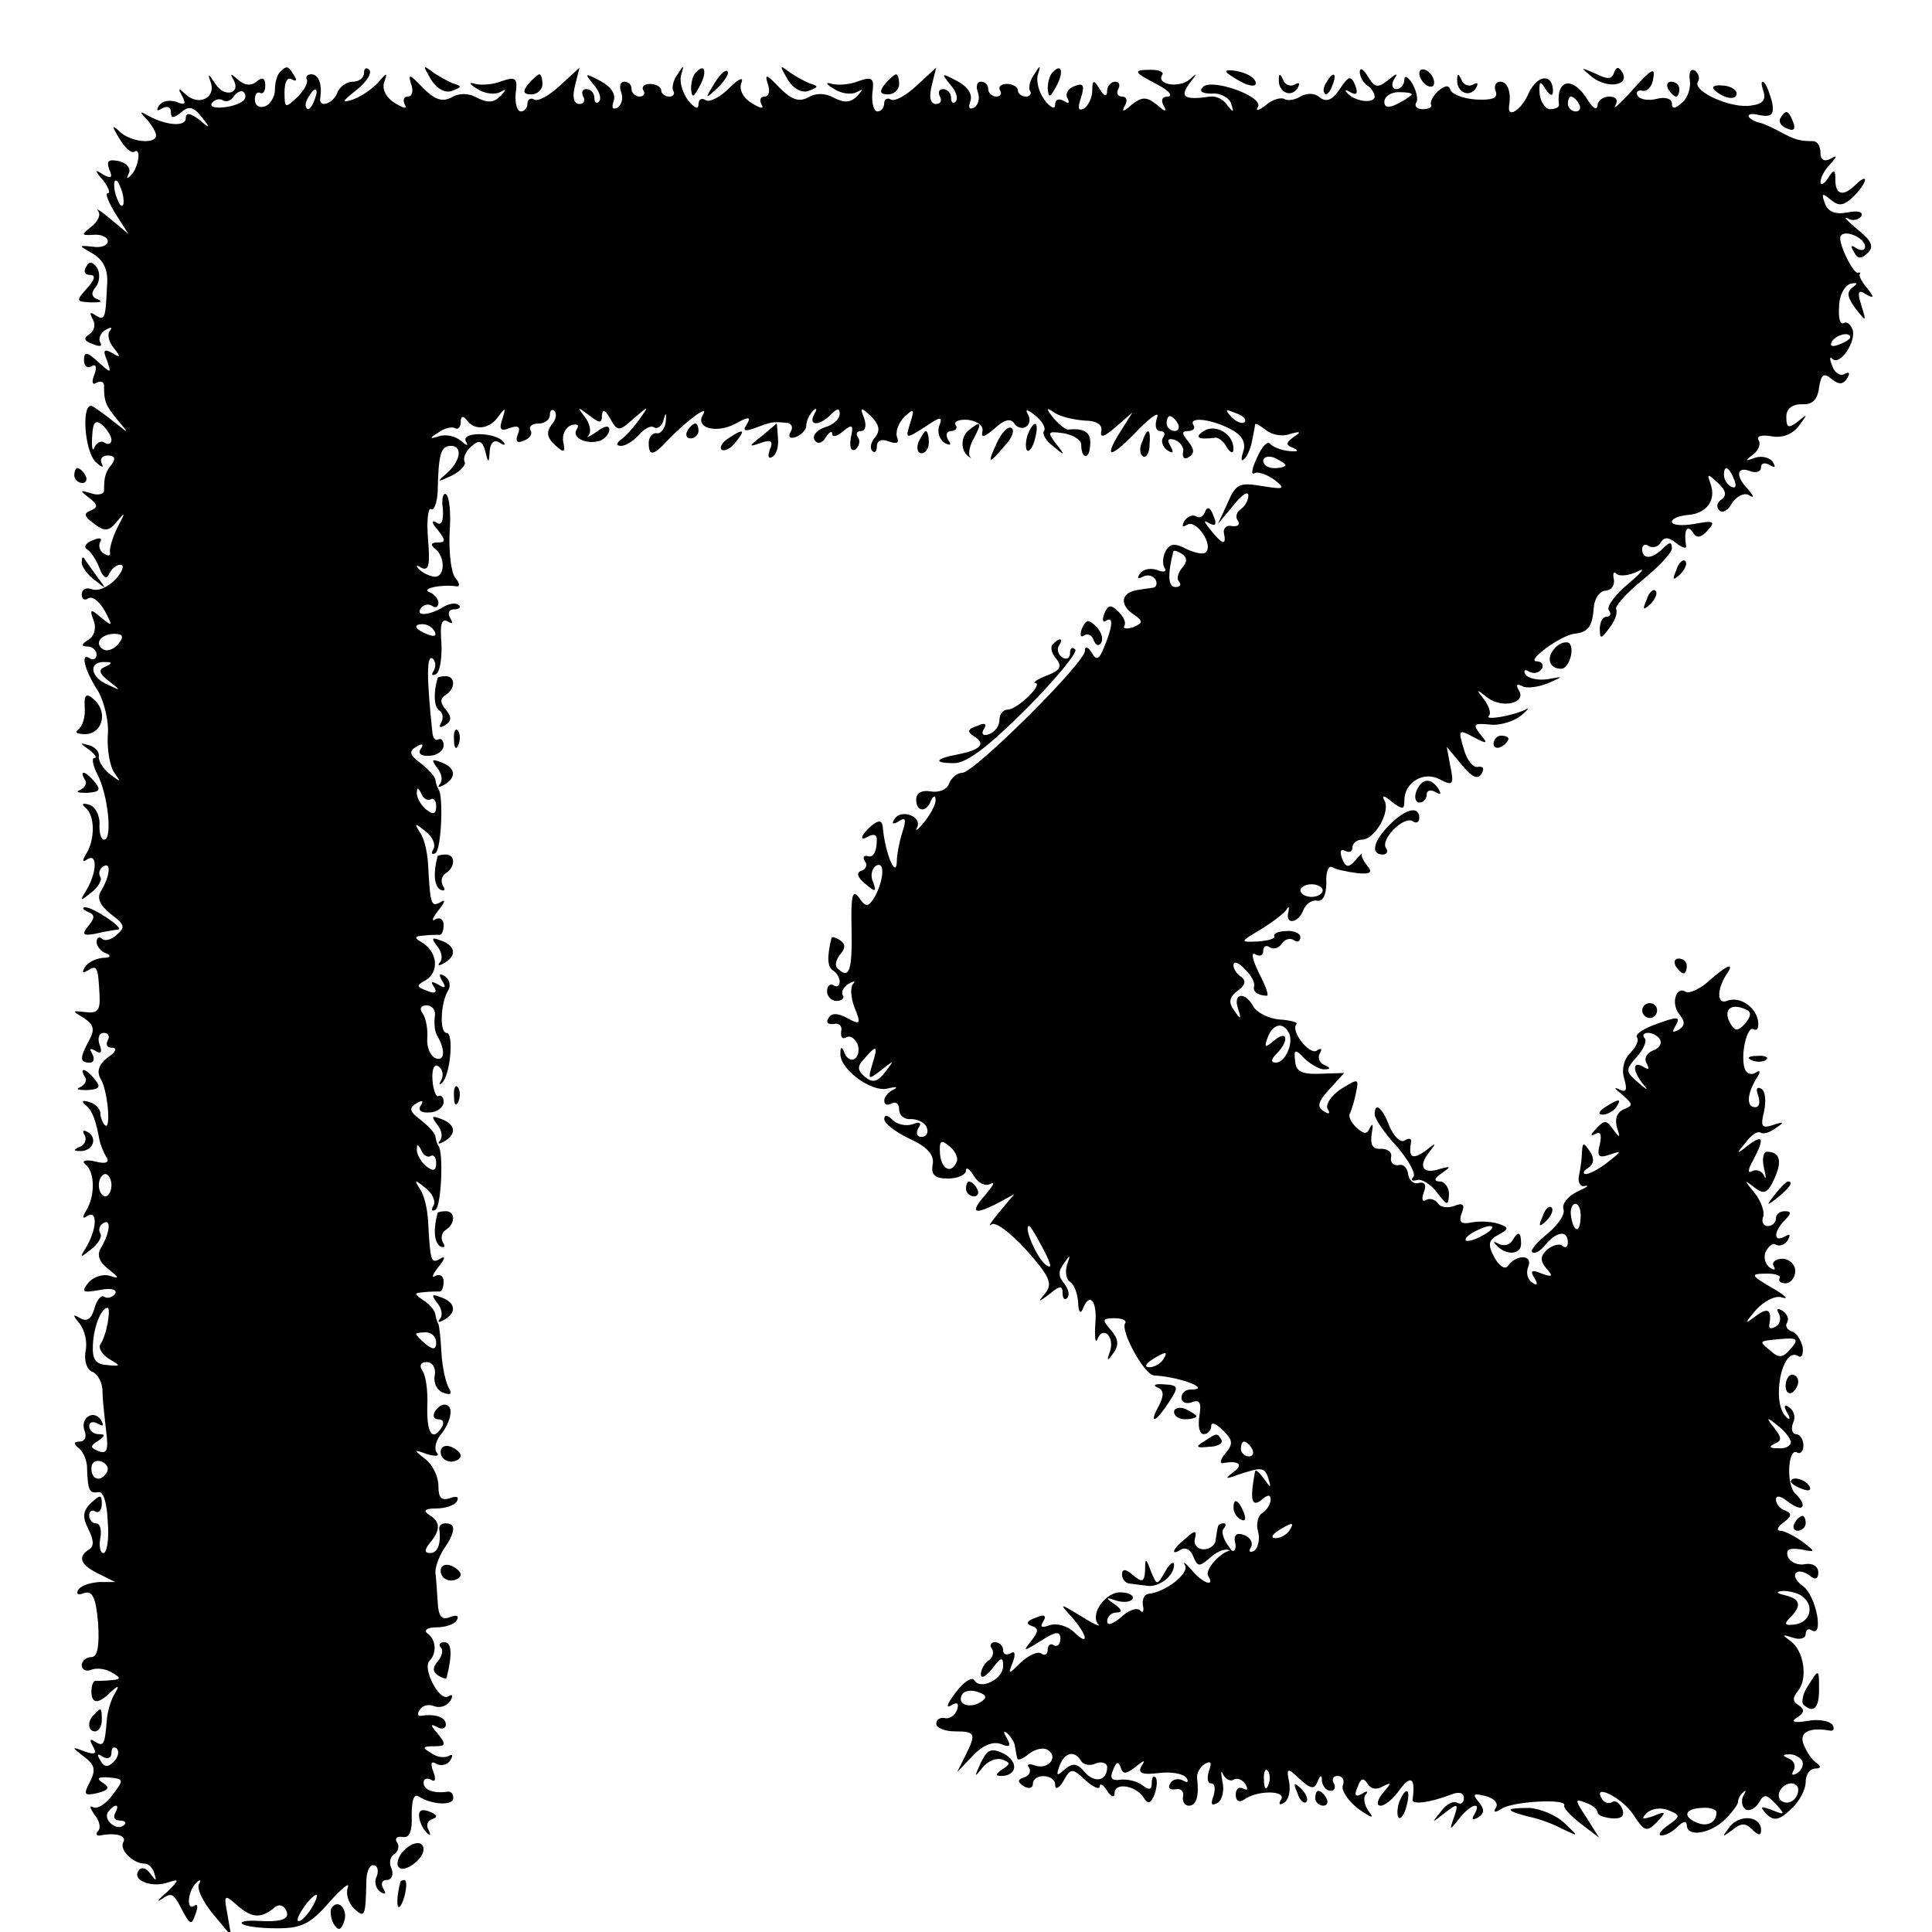 <svg version="1" xmlns="http://www.w3.org/2000/svg" width="346.667" height="346.667" viewBox="0 0 260 260"><path d="M37.7 9.7c-.4.3-.7 1.4-.7 2.4 0 .9-.6 1.9-1.3 2.2-.8.3-1.4-.1-1.4-.9 0-.7.3-1.1.7-.9.4.2.7-.2.7-1 0-1-.4-1.2-1.2-.5-.7.6-1.6.5-2.5-.3-.9-.8-1.1-.9-.6 0 1.1 1.9-1.2 2.5-2.4.6-1-1.5-1.1-1.5-.6-.1.6 2-1.7 3.1-3.4 1.5-1-.9-1.1-.9-.5.2.6 1.1.4 1.3-.8.8-.9-.3-1.9-.1-2.3.5-.4.7-.3.8.4.4s1.2-.2 1.2.5c0 .8.3.9 1.4 0 1-.9 1.7-.7 2.7.6 1.3 1.6 1.2 1.7-.3.4-1.2-.9-1.8-1-1.8-.2 0 1.2-2.6 1-5-.3-1.2-.7-1.3-.6-.2.5.6.7 1.2 1.7 1.2 2.1 0 1.3-3.5.9-4.9-.5-1.1-1-1.1-.8 0 1 .7 1.2 1.6 2 2 1.7 1-.6.5 2.4-.6 3.3-.4.4-.5.3-.2-.3.4-.7-.2-1.4-1.2-1.7-1.5-.3-1.8-.1-1.4 1.1.5 1.1.3 1.3-.8.7-1.2-.8-1.2-.6 0 .8.7.9 1 1.7.6 1.7s.1 1.2 1 2.7l1.8 2.8-2.4-2c-1.3-1.1-2.1-1.6-1.7-1.1.4.5 0 1.4-.9 2.1-1.4 1.1-1.4 1.2.3 1.1 1-.1 1.9.3 1.9.9 0 .5-.9.9-2 .7-2-.2-2-.2.1 1 1.4.9 2 2.2 1.8 4.3-.2 4.5-.3 4.7-1.6 3.9-.7-.5-.8-.3-.3.6.4.7.2 1.5-.5 2-.8.5-.7.9.5 1.3.9.4 1.3.3 1-.2-.3-.5 0-1.3.7-1.7.7-.4 1-.4.6.1-.4.4-.2 1.5.5 2.3 1 1.3.9 1.4-.2.7-1.1-.6-1.3-.4-.7 1 .6 1.8.6 1.8-1.2.2-1.5-1.4-1.9-1.4-1.9-.2 0 .8.5 1.1 1 .8.6-.4.8.1.4 1.1s-.3 1.5.3 1.1c.6-.3 1-.1 1 .4 0 2.2.2 2.6 1.8 4.6 1.6 1.9 1.6 1.9-.3.4-1.1-.9-2.5-1.9-3-2.2-1.6-.9-1.2 6 .4 7.5.8.7 1.1.8.8.2-.3-.6 0-1.1.8-1.1.9 0 1.1.4.6 1.1-.9 1.1-1.1 1.7-1.1 3.6 0 .5-.8.7-1.7.4-1.6-.5-1.6-.4-.3.6 1.2.9 1.2 1.3.2 1.7-1 .4-.9.8.5 1.8 1.4 1.1 2 1 3.1-.4 1.1-1.3 1.1-1.2 0 .9-.7 1.4-1.1 2.9-1 3.3.1.5-.2.6-.8.2-.6-.3-.8-1.1-.5-1.6.3-.5-.1-.6-1-.2-.9.3-1.3.9-.8 1.2.5.3 1.3 1.5 1.7 2.6.5 1.3 1 1.5 1.3.7.3-.6.9-1.2 1.5-1.2s.3.9-.6 1.9c-1 1.1-2.4 1.7-3.2 1.4-.8-.3-1.4 0-1.4.7 0 .6.4.9.9.5.6-.3 1.5.5 2.2 1.7 1.1 2.1 1.1 2.2-.5.9-1.4-1.2-1.6-1.2-1 .4.4 1 .1 2.1-.7 2.6-1 .6-1 .9-.1.9.6 0 1.2.5 1.2 1.1 0 .5-.4.8-.9.5-1.3-.9-.8 1.5 1.1 4.4.8 1.4 1.5 4.1 1.3 6-.1 1.9.3 4.2.9 5 .9 1.3.9 1.3-.6.2-1-.8-1.6-1.9-1.5-2.4.1-.6-.5-1.3-1.3-1.5-1.3-.4-1.3-.3 0 .6.8.6 1.1 1.1.7 1.1-.4 0-.2 1 .4 2.2 1.4 2.6 2.1 8.8.9 8.8-.4 0-.7-1-.6-2.2 0-1.1-.6-2.3-1.4-2.5-.9-.3-1.1-.1-.5.4 1.3 1 1.3 4.3.1 6.2-.6 1-.5 1.2.2.7 1.4-.8 1.2 2-.3 4.4-.8 1.3-.7 1.3.8.1.9-.7 1.5-1.7 1.2-2.1-.3-.5-.1-1.1.4-1.4 1.1-.7.9 1.3-.3 3.3-.6.9-.2 1.9 1.3 3.1 1.9 1.4 2 1.8.8 2.8-.7.7-1.7.9-2 .5-.4-.3-.7-.1-.7.5 0 .5.6 1.3 1.3 1.5.7.3.6.6-.5.6-.9.1-2 .6-2.4 1.3-.4.7-.3.8.4.4 1.3-.8 1.4-.5 1.6 3.4.1 2-.3 2.4-1.9 2.2-1.8-.2-1.9-.2-.2.8 1.3.9 1.5 1.5.7 3-1.3 2.4-1.3 3 .1 3 .5 0 .7-.5.3-1.2-.4-.7-.3-.8.4-.4.8.5 1 .2.6-.8-.3-.9-.1-1.6.6-1.6.6 0 .8.5.5 1-.3.6-.1 1 .6 1s.5.6-.6 1.3c-1.2.9-1.5 1.9-1 2.8 1 1.5 1.5 7.2.6 6.3-.3-.3-.6-1.1-.6-1.6 0-.6-.7-1.3-1.5-1.5-.9-.3-1.1-.1-.5.4.9.7 1.4 2 1.9 4.8.1.5.5 1.5.9 2.2.5.7 0 1-1.5.6-1.3-.3-1.9-.1-1.3.4 1.3 1 1.3 4.3.1 6.2-.6 1-.5 1.2.2.7 1.4-.8 1.2 2-.3 4.4-.8 1.3-.7 1.3.8.1.9-.7 1.5-1.7 1.2-2.1-.3-.5-.1-1.1.4-1.4 1.1-.7.9 1.3-.3 3.3-.6.9-.3 1.9 1 2.9 1.5 1.2 1.5 1.3.2.9-.9-.3-2.2.1-2.9.9-1 1.3-.8 1.4 1.5 1 1.5-.3 2.4-.1 2.1.5-.4.5-1 .7-1.5.4-.4-.3-1 .5-1.3 1.6-.4 1.4-1 1.8-1.9 1.3-1-.6-1.1-.5-.1.7.7.9 1.1 2.5.8 3.8-.2 1.3.2 2.4.9 2.7.8.3 1.4 1.5 1.4 2.7 0 1.2.3 3.6.5 5.4.3 2.4.1 3-1 2.6-1.2-.5-1.2-.7-.1-1.4 1-.7 1-.9.1-.9-.7 0-1.3-.5-1.3-1.1 0-.5.5-.7 1.2-.3.7.4.8.3.4-.5-1-1.5-2.9-.3-2.2 1.5.3.8 0 1.4-.7 1.4-.8 0-.8.3-.2.8.6.4 1.1 1.5 1.2 2.4.1 3.4.3 3.8 1.5 3.6.7-.2 1.2 1.4 1.3 4 .2 2.3-.1 4.2-.6 4.2-.4 0-.6-.9-.4-2 .2-1.1 0-2-.6-2-.5 0-.9-.5-.9-1.1 0-.5.4-.8.8-.5.5.3.9-.2.9-1 0-1.3-.2-1.3-1.5-.1-1.1 1.1-1.1 1.9-.3 3.5.7 1.4.8 2.3.1 2.7-1.6 1-1.2 2.1 1.3 3.3l2.2 1.1h-2.2c-1.2.1-2.5.5-2.8 1.1-.3.5 0 .7.8.4 1.1-.4 1.6.5 1.9 4 .2 3.2-.1 4.6-.9 4.6-.7 0-1.3.5-1.3 1.1 0 .6.6.9 1.3.6.8-.3 2-.1 2.8.4 1.2.7 1.2.9-.1 1-.8.1-1.8.1-2.1.1-.3-.1-.6.6-.6 1.4 0 1.7.9 1.8 2.6.1 1.1-1 1.2-.9.5.3-.5.8-.9 2.3-1 3.2-.3 3.6-.4 3.9-1.6 3.2-.7-.5-.8-.3-.3.6.6 1 .3 1.2-1.1.7-1.8-.7-1.8-.6-.1.7 1.5 1.1 1.6 1.8.8 3.4-.9 1.7-.8 1.9 1 1.5 1.6-.4 1.7-.8.7-1.4-.9-.6-.6-.8.9-.7 2 .2 2 .3.4 2.4-.9 1.2-2 1.9-2.6 1.6-.5-.3-.4.1.2 1 .7.8.9 1.8.5 2.2-.4.4-.2.7.3.6 2-.4 3.6 0 3.1.9-.6 1 1.3 2.9 2.9 2.9.5 0 1.1.6 1.3 1.4.3 1 .2 1-.6-.1-.6-.8-1.2-.9-1.6-.3-.8 1.3 1.9 2.3 4.1 1.5 1.5-.5 1.4-.3-.2 1.3-1.2 1-1.5 1.5-.8 1 1.5-1 1.6-.9 3 1.8.9 1.6 1.1 1.7 1.6.2.4-1 .3-1.5-.2-1.1-1.1.6-.8-2.2.4-3.2.4-.4.6-.3.3.2-.4.6.5 2.4 1.8 4l2.5 3-.5-2.9c-.5-2.6-.4-2.7 1.2-1.3 2 1.8 3.2 1.9 4.9.6.7-.7 1.3-.6 1.7 0 .8 1.3-.3 1.8-3.7 1.6-1.5-.1-2.5.1-2.1.4.3.3 2.3.6 4.6.6 3.3 0 4.5-.5 7.1-3.5 1.7-1.9 2.8-2.8 2.5-2-.3.8.1 2.1.8 2.8 1.5 1.4 1.6 1.1 1.7-3.6 0-1.2.4-2.2.9-2.2.6 0 .8.7.5 1.5-.4.8-.1 1.7.5 2.1.7.4.8.3.4-.4s-.2-1.2.4-1.2c.7 0 1-.7.7-1.5-.4-.8-.2-1.7.4-2 .5-.4.7-1.1.3-1.6-.3-.5 0-.8.8-.7.9.2 1.3-.8 1.2-2.9 0-2.1.3-3 1-2.5 1.8 1.1 4.6 1.2 4.6.2 0-.6-.3-.9-.7-.9-1.9.3-3.3-.2-3.3-1.2 0-.5.4-.7 1-.4.6.4.7-.1.3-1.1-.4-1.1-.3-1.5.5-1 .6.3 1.4.1 1.8-.5.4-.7.3-.9-.2-.6-.6.3-1.6.2-2.4-.4-1.2-.7-1.2-.9.4-.9s1.7-.2.5-1.7c-1-1.1-1-1.4-.1-.9.6.4 1.2.2 1.2-.3 0-1-1.4-1.5-3.3-1.2-.5.1-.6-.3-.2-.8.3-.6 1.2-.8 1.9-.5.8.3 1.7 0 2.2-.7.4-.7.3-1-.3-.6-1.2.7-3.5-3.8-2.5-4.8s.9-2.9-.3-3.7c-.5-.4 0-.8 1.2-.8s2.5-.4 2.8-1c.3-.6-.1-.7-.9-.4-1.2.5-1.6-.1-1.7-2-.1-1.4-.2-3.2-.3-3.9-.1-.6.4-2.1 1.1-3.2 1.6-2.3 1.7-3.5.3-3.5-.6 0-.9.3-.9.7.3 2-.2 3.3-1.2 3.3-.8 0-.8-.4-.1-1.3 1.5-1.8 1.5-2.9 0-3.8-.9-.6-.7-.9.9-.9 1.2 0 2.5-.4 2.8-1 .3-.6-.1-.7-.9-.4-1.2.4-1.6 0-1.6-1.6 0-1.3-.8-2.9-1.7-3.6-1.7-1.3-1.7-1.4.2-.7 1.1.3 1.7.3 1.3-.2-.4-.4-.2-1.5.4-2.3.7-.8 1.3-2 1.4-2.8.3-1.6-1.2-1.9-2.1-.4-.3.6-.1 1 .5 1s.8.4.5 1c-1.3 2.1-2.1.9-2-2.8.1-2-.2-4.2-.7-4.8-.4-.6-.2-1.1.6-1.1s1.3.8 1.1 1.8c-.2 1 .3 2 1.1 2.3 1 .4 1.3.2.8-.6-.4-.7-.9-2.8-1-4.8-.1-1.9-.3-3.6-.4-3.8-.1-.1-.3-.7-.4-1.2 0-.6-.8-1.5-1.6-2-1.3-.9-1.3-1 0-1.1.8-.1 1.8-.1 2.1-.1.3.1.6-.5.6-1.3s-.5-1.1-1.1-.8c-.6.4-.4-.2.4-1.2.9-1.1 1-1.6.2-1.1-1.2.7-1.3.4-1.6-5.2-.1-1.5-.5-3.4-1.1-4.2-.8-1.3-.7-1.3.8-.1.9.7 1.4 1.8 1 2.4-.3.5-.2.8.3.5.8-.5 1.1-7.8.4-8.6-.1-.1-.3-.6-.4-1.2 0-.5-1-1.5-2-2.3-1.5-1.1-1.6-1.6-.6-2.2.8-.5 1.1-.4.6.3-.4.6.1 1 1.2.9 1 0 1.9-.7 1.9-1.4 0-.6-.3-1-.7-.8-.3.2-.7-.8-.8-2.1-.1-1.5.2-2.3.8-1.9.6.4.7 1.2.4 1.8-.4.7-.3.8.1.4 1.1-1 1.6-6.7.6-6.7s-.8-4.1.2-5.7c.4-.6.2-1.5-.4-1.9-.8-.5-.9-.3-.4.6.6.9.4 1.1-.5.5-.9-.5-1.1-.4-.6.3.5.8.1 1-1 .5-1.4-.5-1.4-.7-.1-1.4 1.8-1.1 1.6-3.7-.4-5-1.2-.7-1.2-.9.1-1 .8-.1 1.8-.1 2.1-.1.3.1.6-.5.6-1.3s-.5-1.1-1.1-.8c-.6.4-.4-.2.4-1.2.9-1.1 1-1.6.3-1.1-1.3.7-1.4.4-1.7-5.2-.1-1.5-.5-3.4-1.1-4.2-.8-1.3-.7-1.3.8-.1.9.7 1.4 1.8 1 2.4-.3.5-.2.8.3.5.8-.5 1.1-7.8.4-8.6-.1-.1-.3-.6-.4-1.2 0-.5-1-1.5-2-2.3-1.5-1.1-1.6-1.6-.6-2.2.8-.5 1.1-.4.6.3-.4.6.1 1 1.2.9 1 0 1.9-.7 1.9-1.4 0-.6-.3-1-.7-.8-.4.2-.7-.1-.8-.8-.8-7.5-.8-10.6 0-10.1.4.3.5 1 .2 1.6-.4.6-.3.8.3.5.5-.3.8-2.2.7-4.2-.2-2.4 0-3.3.8-2.9.7.4.8.3.4-.4s-.2-1.2.5-1.2 1-.3.6-.6c-.3-.3-1.2-.2-1.9.2-1.9 1.2-3.9 1.4-3.2.3.3-.5 1-.7 1.5-.4.5.4.9.2.9-.4 0-.5-.6-1.2-1.2-1.4-1.3-.5 1.7-1.1 3.6-.8.5.1.5-.4-.1-1.1-.6-.7-.9-3.4-.8-6.1.2-2.6 0-4.9-.5-5.2-.4-.2-.6.7-.4 2 .1 1.7-.2 2.3-.9 1.8-.7-.4-.6.1.2 1 1.1 1.4 1.1 1.7 0 1.7-.9 0-1 .3-.4.8 1.5 1.1 1.4 4-.1 3.8-.7-.1-1.7-.6-2.1-1.1-.4-.4-.2-.5.4-.1 1 .5 1.2-.4.9-3.8-.2-2.5 0-4.3.4-4.1.4.3.8-.8.9-2.3.1-5.1.4-6.2 1.8-6.2 1.6 0 1.3 2.1-.7 3.8-1.3 1.1-1.1 1.1.8.2 1.2-.6 2-1.5 1.7-1.9-.2-.5.2-1.4.9-2 1.1-1 1.5-.8 1.9.6.4 1.7.5 1.7.6 0 .1-1.2.6-1.6 1.4-1.1.6.4.8.3.4-.2-1.2-1.3-5.7-1.3-5 0 .4.7.1.6-.7-.1-.7-.6-2-.9-2.9-.6-1.3.4-1.4.3-.1-.5.8-.6 1.8-.8 2.2-.6.4.3.8-.1.8-.8 0-.8.3-.9.8-.3 1 1.5 3.1 1.3 4.3-.5.9-1.2 1-1.2.5.4-.5 1.4-.2 1.7 1 1.2 1.1-.4 1.5-.2 1.1.8-.4 1-.1 1.3.8.9.8-.3 1.2-.9.9-1.4-.3-.5.2-.9 1-.9.9 0 1.6-.5 1.6-1.2 0-.6.3-.8.6-.5.4.4.2 1.2-.4 1.9-.7.9-.6 1.7.5 2.7 1.2 1.1 1.4 1 1.1-.4-.2-1 .3-2 1.1-2.3.8-.2 1.1 0 .7.6-.7 1.1 1.3 2.1 3.2 1.5.6-.3 1.2-.9 1.2-1.5s-.7-.5-1.7.3c-1 .7-1.5.9-1.1.5.4-.5.2-1.6-.5-2.5-1.1-1.4-1-1.4.6-.2 1.4 1.1 1.7 1.1 1.7 0 .1-.9.4-.8 1.1.4 1 1.8 1.2 1.8 3.2 0 2.1-1.8 2.1-1.8.7.2-.8 1.1-1.9 2.3-2.5 2.7-.6.5-.6.8.1.8.6 0 1.7-.7 2.4-1.5s1.6-1.3 2-1c.5.3 1.1-.2 1.3-1 .3-1.1.4-1 .3.2-.1 1-.7 1.7-1.2 1.6-.6-.1-1.1.5-1.1 1.3 0 1.8.6 1.8 2.6-.4 2.4-2.5 5.6-4.9 4.7-3.4-1.1 1.8 1.8 2.6 4.4 1.2 1.8-1 2.1-.9 1.5.1-.6.9-.3 1 1.1.5 2.1-.8 2.4-.9 4.2-.7.7 0 1 .6.6 1.2-.4.7-.1 1 .7.7.8-.3 1.4-1 1.4-1.5 0-.6.4-1.5.9-2s.6-.3.2.4c-.9 1.6.6 1.7 2.2.1.9-.9 1.2-.9 1.2-.1 0 .7-.9 1.5-2 1.8-1.1.4-1.7 1.1-1.4 1.7.4.6 1 .5 1.5-.3s.9-1 .9-.5.7.3 1.5-.4c1.2-1 1.4-.8 1 .9-.2 1.2 0 1.9.6 1.6.5-.4.7-1.1.4-1.6-.4-.5-.2-.9.4-.9.6 0 .7-.8.4-1.7-.6-1.5-.5-1.6.9-.3 1.1 1.1 1.3 1.9.6 2.8-.6.7-.8 1.5-.4 1.9.3.3.6.1.6-.6 0-.8.6-1.1 1.6-.7 1.1.4 1.5.2 1.1-.6-.2-.7.2-1.9 1-2.7 1.3-1.2 1.4-1.1.8.8-.7 2.2-.6 2.2 1.9.6 2.2-1.5 2.5-1.5 2-.2-.3.8 0 1.8.7 2.3.8.4 1 .3.5-.4-.4-.7-.2-1.2.4-1.2.6 0 .9-.4.6-.8-.3-.5.5-.8 1.7-.7 1.3.2 2.1.8 1.9 1.6-.2.9.3.7 1.6-.4 1.3-1.2 2.2-1.5 2.7-.7.3.5 1.1.8 1.6.4.5-.3.6-1.1.2-1.7-.4-.7 0-.6 1 .2.9.7 1.5 1.7 1.2 2.1-.3.4.3 1.4 1.3 2.1 1.5 1.3 1.6 1.2.3-.4-1.2-1.6-1.1-1.7 1-1.4 1.3.2 2.4.9 2.4 1.5 0 2 1.1 2.1 1.2.2.2-1.8-.7-2.4-2.9-2.2-.3.1-1.2-.6-2-1.5-1.1-1.4-1.1-1.6.2-.7.8.5 2.6.9 4 1 1.6 0 2.4.6 2.2 1.4-.2 1 .4.8 1.9-.5l2.3-2-1.7 2.7c-2.3 3.7-1.2 3.5 2.6-.5 1.7-1.7 2.8-2.4 2.4-1.5-.3 1-.2 1.8.4 1.8.6 0 .8.4.4.9-.3.5 0 1.3.6 1.7.8.5.9.3.4-.6-.5-.8-.3-1.1.6-.8.8.3 1.3 1.1 1.1 1.7-.1.7.2 1 .8.6.8-.5.7-1.1-.1-2.1-.9-1.1-.9-1.4 0-1.4.7 0 1-.4.7-.8-.7-1.2 2.5-.8 5.1.6 1.5.8 2 1.8 1.6 3-.3.9-.3 1.4.1 1 .4-.3.9-1.4 1.1-2.5.2-1 .4-2 .4-2.2.1-.2.7.2 1.5.8.7.6 2.2.9 3.2.5 1.4-.4 1.6-.3.5.4-1.1.8-1.1 1.1 0 1.5.8.4.5.5-.6.4-1.1-.1-2.3-.6-2.6-1-.3-.4-1.1.4-1.7 1.8-.7 1.5-.9 2.4-.4 2.2.4-.3 1.6.1 2.6.8 1.7 1.3 1.5 1.4-1.6.9-3-.5-3.5-.3-4.6 2.3l-1.3 2.8L166 68c1.1-1.4 2-2 2-1.3 0 .6-.5 1.5-1 1.8-.6.4-.8 1.1-.4 1.6.3.5 0 .8-.8.7-.7-.2-1.2.3-1.1.9.4 1.8-.2 1.6-1.8-.4-.9-1.1-1-1.4-.2-.9.9.5 1.1.2.6-1-.4-1.1-.8-1.3-1.1-.6-.2.7-.8 1-1.2.7-.5-.3-1.2 0-1.6.6-.4.8-.3.9.4.5 1.2-.7 3.5 2.7 2.5 3.7-.3.4-1.5.1-2.6-.4-1.5-.8-2.2-.8-2.8.2-.4.7-.5 1.7-.2 2.3.4.5-.1.7-1 .3-.9-.3-1.9-.1-2.3.5-.4.6-.3.8.4.4.6-.3 1.3-.2 1.7.4.3.5.1 1.1-.4 1.1-.6.1-1.5.2-2 .3-2.1.3-2.5 1.8-.8 3.1 1.6 1.1 1.6 1.3.2 1.9-.9.3-1.4.2-1.2-.2.3-.4-.1-1.2-.8-1.9-1-1-1.4-.9-1.9.3-.3.8-.2 1.3.3.9 1-.6.8 1-.4 3.8-.6 1.5-1 1.6-1.6.5-.5-.8-.9-.9-.9-.2 0 1.6-14.9 16.4-16.5 16.4-.7 0-1.5.7-1.8 1.5-.3.8-1.4 1.2-2.5 1-1.1-.2-1.9.2-1.9 1.1 0 1.7 1.4 1.8 2 .1.3-.6.6-.7.6-.1.1.5-.6 1.9-1.5 3-.8 1-1.3 1.4-1 .8.8-1.5-2.1-2.6-3-1.2-.5.7-.2.8.6.3.9-.6 1-.2.4 1.6-.4 1.3-.7 3-.7 3.6 0 2.9-1.6-.8-1.9-4.4-.1-.9-.5-1-1.5-.2-1.5 1.3-1.8 2.3-.3 1.4.6-.3 1-.1 1 .4 0 1.8-.5 2.6-1.3 2.3-.5-.1-.6.2-.3.7.4.5.1 1.1-.5 1.3-.7.2-.5.9.5 1.7 1.4 1.2 1.6 1.2 1.1-.2-.4-.8-.2-1.8.4-2.2 1.3-.7 1 2.2-.3 4.4-.8 1.2-1.1 1.2-2-.1-.9-1.2-1.1-.3-1 4.3.1 5.5-.3 6.8-1.9 5.2-.4-.3-.2-1.2.4-1.9.7-.8.7-1.4-.1-1.9-.5-.3-1-.5-1.1-.3-.6 2.5-.6 3.9.2 4.4.5.3.9 1 .9 1.5 0 .6-.4.8-.8.5-.5-.3-.9.1-.9.8 0 .7.6 1.3 1.3 1.3.7 0 1.1-.4.8-.8-.2-.4.1-1.1.8-1.5.7-.4 1-.4.6 0-.4.5-.3 1.9.2 3.2.9 2.2.8 2.4-1 1.4-1.3-.7-2.1-.7-2.5 0-.4.6-.1.9.7.8.7-.2 1.2.3 1 1-.1.8.2 1.1.7.8.5-.3 1.1.1 1.5.9.3.8.1 1.7-.4 2-.4.3-1.1-.1-1.3-.7-.4-1-.6-1-.6-.1-.2 2.1 4.1 5.3 6.3 4.8 1.2-.3 1.5-.2.9.1-.7.3-1.3 1-1.3 1.5 0 .6.4.7 1 .4.5-.3 1 0 1 .8s.7 1.4 1.6 1.3c.9 0 1.9.5 2.1 1.1.3.7 0 1.3-.7 1.3-.6 0-.8-.5-.4-1.2.5-.7.2-.9-.8-.5-.9.3-2.1 0-2.7-.6-.7-.7-1.1-.7-1.1-.1s1.6 1.8 3.5 2.7c2.4 1.1 3.3 2.2 3 3.5-.2 1.3.3 1.8 2.1 1.8 1.3 0 2.4-.5 2.4-1.1 0-.5.5-.2 1.1.8.6 1 1.6 1.4 2.2 1 .7-.3.3.3-.7 1.5-2.1 2.4-1.6 2.8 1.7 1.1l2.2-1.2-2 2.4c-1.1 1.3-1.6 2.1-1.1 1.7.5-.5 2.6 1.1 4.7 3.4 3.1 3.5 3.6 4.5 2.6 5.8-1.1 1.3-1 1.3.6.1 1.3-1.1 1.7-1.1 1.7-.1 0 .8.3 1 .6.7.4-.4.2-1.2-.4-2-.8-.9-.8-1.7 0-2.7.8-1.2.9-1.2.4.2-.3 1-.1 2 .4 2.3.6.4 1 1.6 1.1 2.8 0 1.2.3 1.6.6.9.9-2.4 2-1.2 1.7 2-.1 1.8 0 2.7.3 2 .7-1.8 2.3-.4 1.7 1.6-.5 1.4-.4 1.5.5.2.7-1 .6-1.9-.4-3-1.2-1.4-1.2-1.6.5-1.6 1 0 1.7.3 1.4.7-.6 1.1 2.6 6.9 3.9 7 3.6.2 7.9 1.9 4.9 1.9-.7 0-1.2.5-1.2 1.1 0 .6.6.9 1.4.6 1.1-.4 1.3.1 1 1.9-.2 1.3 0 2.4.6 2.4.5 0 1-.5 1-1.1 0-.6.7-.3 1.6.6 1.3 1.3 1.4 1.8.3 3.1-.7.8-.8 1.4-.3 1.3 2.1-.4 2.8.2 1.4 1.2-1.2.9-1.1 1 .5.4 3.3-1.1 3.7-1.1 4.2.5.4 1.3.3 1.3-.6 0-.6-.8-1.1-1.3-1.2-1-.7 3.7-.5 4.9.8 3.9.9-.8 1.3-.8 1.3-.1 0 .6-.5 1.4-1.1 1.8-.6.3-.9 1.5-.6 2.5.3 1 0 2.2-.5 2.6-.6.3-.8.1-.5-.4.4-.6 0-1.4-.8-1.7-1-.4-1.5-.1-1.3.9.2.7 0 1.3-.3 1.2-1.1-.4-3.9 2.5-3.3 3.4 1 1.6-.9.9-2.3-.9-.8-.9-1.2-1.2-.8-.5.5 1.1-2.7 3.6-5 3.8-.5.1-.8.7-.7 1.5.2.8 0 1.2-.4.7-.4-.4-1.6 0-2.6 1-1.1.9-1.8 1.1-1.8.5 0-.7.6-1.2 1.3-1.2.8 0 .7-.4-.3-1.1-1.3-.9-1.2-1 .2-.5 1 .3 1.9.2 2.2-.2.3-.4-.4-.9-1.5-.9-2-.2-4.3 2.9-3.1 4.3.4.4-.6 0-2.3-1.1-3-1.8-3-1.8-1.2.2 2.1 2.4 2.3 4 .2 1.9-.9-.8-2.3-1.2-3.2-.9-1.1.4-1.4.3-.9-.5.5-.8.1-1-1-.5-1.2.4-1.4.8-.6 1.1 1 .3 1 .7 0 2-1.2 1.5-1.1 1.5 1.3 0 2-1.3 2.6-1.3 2.6-.3 0 .8-.4 1.2-.9.9-.4-.3-.8 0-.8.6s-.4.9-.9.5c-.5-.3-1.7.3-2.7 1.2-1.7 1.7-1.8 1.7-1.1 0 .4-1.1.3-1.6-.3-1.2-.6.3-1 .1-1-.4 0-.6-.5-1.1-1.1-1.1-.5 0-.8.4-.4.9.3.5.1 1.2-.5 1.6-.5.3-1 1.2-1 1.8 0 .7.7.3 1.5-.7 1.2-1.6 1.5-1.7 1.5-.4 0 1.8-3.1 3.3-3.9 1.9-.3-.5-1.5.3-2.5 1.7-1.1 1.4-1.4 2.2-.6 1.7.8-.5 1.1-.3.8.6-.3.8-1.1 1.3-1.7 1.1-.6-.1-1.1.2-1.1.8 0 .5 1.1 1 2.5 1 2.8 0 2.9.3 1.4 3.3l-1.1 2.2 2.1-2.2c1.3-1.4 2.7-2 3.8-1.6 1.2.5 1.4.3.8-.8-.5-.8-.5-1.1.1-.6.5.5 1 1.3 1 1.8.1.5.2 1.2.3 1.5 0 .4.8.1 1.6-.6.8-.6 1.9-.9 2.5-.5 1.5.9.1 2.7-1.7 2.1-.8-.3-1.2-.2-.8.3.3.5 0 1.1-.7 1.3-.9.3-.9.6 0 1.2.7.4 1.2.2 1.2-.3 0-1.5 3-1.4 3 .1 0 .7.5.5 1.1-.5 1-1.8 1.2-1.8 3-.1 1 .9 1.9 1.3 1.9.8s.5-.2 1 .6 1 1 1 .3c0-1.5 2.9-1 3.9.6.6 1 1 .8 1.5-.5.3-.9.4-1.9.1-2.2-.3-.3-.5 0-.5.8 0 .9-.4.9-1.2.3-.7-.6-2.1-.9-3-.8-1.2.2-1.5-.2-1-1.3.4-1.1.7-1.2 1-.4.3 1 .7 1 2 0 1.2-1 1.4-1 .8-.1-.5.9.1 1.2 2.4.9 1.7-.2 3.3.1 3.7.7.3.5.1.7-.5.3-.6-.3-1.4-.2-1.7.4-.4.6-.1.9.7.8.7-.2 1.2.3 1 1-.1.6.2 1.2.8 1.2 1 0 1.4-1.3 1.1-3.7-.1-.6.4-1.5 1-1.9.9-.5 1-.2.6.9-.3 1-.2 1.7.3 1.7s.6.7.3 1.7c-.4 1.1-.3 1.4.6.9.6-.4.9-1.7.6-2.9-.2-1.2-.2-1.6.1-.9.3.6 1 1 1.4.7.5-.3 1.2 0 1.6.6.4.7.3.9-.3.6-.5-.3-1 0-1 .8 0 .9.5 1.1 1.1.7 1.7-1.3 5.8-1.3 5 0-.4.6-.2.8.4.4.6-.3.9-1.6.7-2.7-.4-2-.3-2.1 1.4-.5 1.5 1.4 2 1.4 2.4.4.4-1 .6-1 .6-.1.1.7.6 1.3 1.2 1.3.5 0 .7-.5.4-1-.3-.6-.1-1 .5-1 .7 0 1 .6.7 1.3-.2.6.7 2.1 2.2 3.2 1.6 1.1 2.1 1.3 1.4.4-.7-.9-.9-2-.5-2.4.4-.5.1-.5-.5-.1-.9.5-1.1.2-.6-.9.4-1.2.8-1.3 1.3-.5s1.3.9 2.1.4c1.2-.6 1.2-.5 0 .9-.8 1-.9 1.7-.3 1.7.6 0 1.8-1 2.6-2.2 1.5-2 2.1-1.5 1.7 1.4-.1.7 2.3.4 5.2-.7 1-.4 1.7-.3 1.7.5 0 .6-.4.9-.9.6-.5-.3-1.5.2-2.2 1.2-1.3 1.6-1.3 1.6.5.2 1.8-1.4 1.9-1.3 1.3.5-.7 1.9-.6 1.9.7.2 1.5-1.9 3.1-2.4 2-.5-.4.7-.3.8.5.4.9-.6.9-1.1.1-2.1-.9-1.1-.7-1.2.9-.8 1.2.3 1.8 1 1.4 1.6-.4.6-.1.7.8.1 1.5-1 9-1.4 8.4-.4-.1.3.8 1.3 2.2 2.4l2.5 1.9-1.7-2.7c-1.6-2.4-1.6-2.6-.1-2 .9.3 1.6.9 1.6 1.3s.9.7 1.9.8c1.3.1 1.8-.3 1.4-1.3-.3-.7-.9-1.2-1.3-.9-.5.3-1.1.1-1.4-.4-1.4-2.2 2.7-.2 4.2 2.1 1.5 2.3 1.8 2.4 3.2 1 1.3-1.4 1.2-1.5-.5-.8-1.5.5-1.7.4-.9-.4.6-.6 1.9-.8 2.9-.4 1.7.7 1.7.8-.1 2.1-1 .7-1.3 1.3-.8 1.3.6 0 1.5-.5 2.2-1.2.7-.7 1.2-.8 1.2-.2 0 1.7 3.2 1.2 5.2-.8 1-1 1.8-2.1 1.7-2.4 0-.3.3-.9.7-1.2.4-.4.4-.2 0 .5-.3.6-.2 1.4.3 1.8.5.3 1.3-.1 1.8-.9.7-1.2 1-1.2 2.3.2 1.3 1.4 1.2 1.5-.5.8-1.6-.6-1.7-.5-.8.5 1 1 1.7.9 3.3-.6 1.1-1 2-2.6 2-3.7 0-1 .6-1.8 1.3-1.8.8 0 .8-.3.1-.8-.6-.4-1.3-1.5-1.7-2.5-.6-1.6.8-2.3 3.6-1.8.5.1.6-.3.3-.8-.4-.5-1.9-.8-3.4-.5-1.8.3-2.3.1-1.3-.5.9-.6 1-1 .2-1.6-.9-.5-.9-1-.1-2 1.3-1.6.8-5.4-1.1-6.7-1.1-.8-1.1-.9.4-.4.9.3 1.7.1 1.7-.5s.4-.8.8-.5c1.7 1 .6-4.6-1.1-5.9-.9-.6-1.4-1.5-1-1.8.3-.4 1.1-.2 1.8.3.8.7 1.2.5 1.2-.4 0-.8-.8-1.3-1.8-1.1-1 .2-2-.3-2.3-1-.3-1 .2-1.2 1.7-1 2.1.4 2.1.4.3-1-1.1-.8-2.5-1.5-3-1.5-.6 0-.4-.5.4-1.1 1.1-.8 1.2-1.2.3-1.6-.7-.2-1.3-.9-1.3-1.5s.6-.5 1.5.2 1.8 1.1 2 .8c.3-.3-.1-1-.8-1.7-1.4-1.1-1.1-6.5.2-5.6.4.2.8-.2.8-1s-.5-1.5-1-1.5-.7-.7-.4-1.5c.4-.8.1-1.7-.5-2.1-.7-.5-.8-.2-.3.7.5.8.4 1.1-.1.6-2.1-1.9-.6-9.6 1.6-8.2.5.3.7-.3.6-1.2-.2-.9-.8-1.9-1.4-2.1-.7-.2-1-.8-.7-1.2.3-.5 0-1.2-.6-1.6-.7-.4-.9-.3-.5.4.3.6.2 1.4-.4 1.7-.6.4-1 .3-.9-.2.4-2.1-.2-2.4-1.8-1.2s-1.6 1.1 0-.8c1.1-1.2 2.6-2 3.5-1.7 1 .3.5-.2-1-1.1-3.3-1.9-3.4-2.1-.9-2.1 1.1 0 1.8.3 1.6.6-.2.4.1.7.8.7.7 0 1.3-.8 1.3-1.7 0-.8-.8-1.6-1.7-1.6-1 0-1.5.5-1.2 1 .3.5.1.6-.5.2-.6-.4-.9-1.3-.6-2.1.4-.8 1-1.3 1.4-1 .5.3 1.2 0 1.6-.6.4-.8.3-.9-.4-.5-1.6.9-1.5-.7 0-2.2.9-.9.9-1.2 0-1.2-.7 0-1.2.4-1.2 1 0 .5-.5 1-1.1 1-.6 0-.9-.6-.6-1.3.2-.6-.3-2.1-1.2-3.2-1.4-1.7-1.4-1.8 0-.7 1.3 1 1.8.8 2.7-1.2 1.1-2.4.7-3.6-1-3.6-.5 0-.7 1-.4 2.2.3 1.3.3 1.7 0 1-.3-.6-1-.9-1.6-.6-.6.4-.6-.2.1-1.4 1.6-3 1.4-3.6-.6-2.1-1.6 1.3-1.7 1.2-.4-.3.7-1 1.6-1.6 2-1.4.4.3 1.3 0 2.1-.6 1.2-.8 1.1-.9-.4-.4s-1.7.2-1.2-1.8c.3-1.4.2-2.8-.4-3.1-.6-.3-.7.1-.4.9.3.9.2 1.6-.4 1.6-1.2 0-1.1-1.8.2-3.9.6-.9.5-1.2-.2-.7-.5.3-1.2.1-1.4-.6-.6-1.8.3-5.8 1.2-5.3.5.3.7-.2.6-1.1-.3-1.9-2.5-3.4-4.2-2.7-1.3.5-1.4-1.4-.1-3.5 1.2-1.7.3-1.5-2.3.8-1.2 1.1-2.6 1.7-3.1 1.5-1.3-.9-2.1 1.5-.9 3 .8 1 .8 1.5-.1 2.1-.8.4-.9.3-.5-.4.9-1.5.5-1.5-3-.2-1.5.6-2.4 1.3-2.1 1.6.3.4-.1 1.3-.9 2.1-.9.9-1.2 2.3-.8 3.5.4 1.5.3 1.9-.7 1.4-.8-.4-.6-.1.4.7 1.5 1.3 1.5 1.5.2 2-.9.4-1.2 1.3-.9 2.4.5 1.5.4 1.5-.5.3-.9-1.3-1.2-1.3-2.3-.1-.8.8-.8 1.1-.1.7.7-.4.9.1.6 1.4-.4 1.6-.2 1.9 1.3 1.4 1.7-.6 1.7-.5-.1.9-1.1.9-2.4 1.6-3 1.7-.5 0-.5-.4.2-.8.8-.5.9-1.3.3-2.2-.9-1.3-1-1.3-1.1 0 0 .8-.2 2.3-.4 3.2-.2.9.2 1.6.8 1.4.7-.1.2.2-1.1.8-1.2.6-2 1.6-1.8 2.3.3.7-.7 2.1-2.1 3.3-1.4 1.1-2.4 2.3-2.1 2.5.3.3 1.1-.1 1.8-1 1.5-1.8 3-2 3-.3 0 .6-.3.8-.7.5-.3-.4-1.2-.2-2 .4-1 .9-1.1 1.5-.2 2.6 1 1.1.8 1.2-.6.7-1.4-.6-1.6-.4-1 .6.5.8.4 1.1-.3.6-.6-.4-.9-1.3-.5-2.2.6-1.6-1.7-1.6-2.8 0-.4.5-1.2-.1-1.8-1.2-.9-1.7-.8-2.3.5-3 1.5-.8 1.5-1 .1-1.5-.9-.3-2.5-.4-3.6-.2-1.5.3-1.8 0-1.4-1.2.5-1.2.2-1.5-1-1-.9.3-1.9.2-2.2-.4-.4-.5-1.1-.7-1.6-.4-.5.3-.6-.1-.3-1 .4-1 .2-1.5-.7-1.3-.7.2-1.3-.4-1.4-1.2-.1-.8-.6-1.4-1.3-1.2-.7.1-1.1-.4-1-1 .2-.7-.4-1.2-1.3-1.2-1.2.1-1.5-.5-1.3-2 .2-1.1.2-1.6-.2-.9-.4 1-.8 1-1.9 0-.7-.7-1.1-1.5-.8-1.9.2-.5.6-1.7.8-2.8.4-1.9.3-1.9-2.1-.4-1.3.9-2.1 2.1-1.7 2.7.4.6.1.7-.6.2-.9-.5-.7-1.3.8-2.9l2-2.2-3.2.1c-2.5.1-3.3-.3-3.4-1.7-.2-1.6 0-1.7 1.3-.3.9.8 2.1 1.5 2.7 1.4.8 0 .8-.2-.1-.6-.6-.2-.9-1-.6-1.5.4-.7.2-.8-.4-.4-1 .6-3.6-2.7-2.7-3.6.2-.2-.8-.5-2.3-.6-1.4-.1-3-.9-3.5-1.7-1.1-2.1-2.8-1.9-2.1.2.5 1.5.4 1.6-.5.3-.8-1.1-.7-1.8.5-2.7 1-.7 1.1-1.3.5-1.8-.6-.3-1.1-1.1-1.1-1.6 0-.6.7-.4 1.5.5.9.8 1.4 1.9 1.3 2.3-.3.7.5 1.3 1.7 1.3.3 0-.2-1.4-1.1-3.1-.8-1.7-1.1-2.8-.5-2.5.6.4 1.1.2 1.1-.4 0-.6.4-.9.9-.5.5.3 1.2.1 1.6-.5.4-.6 1.1-.8 1.6-.5.5.4.9.2.9-.4 0-.5-.9-.9-1.9-.8-1.1 0-1.8.4-1.6.7.2.3-.8.6-2.2.7-2.5.1-2.5.1.5-1.7 1.6-1 3.2-2.2 3.4-2.7.3-.4.3-.2.2.4-.5 1.8 1.3 1.6 2-.2.3-.8 1.1-1.4 1.8-1.3.8.2 1.3-.7 1.3-2.4-.1-1.4.3-2.4.8-2.1.4.3 1.9.6 3.3.8 1.8.2 2.2-.1 1.4-1-.5-.6-.9-1.4-.7-1.6.1-.2-.3.2-.9.9-.9 1-1.3 1-1.8-.3-.3-.9-.2-1.3.4-1 .6.3 1 .1 1-.4 0-.6.6-1.1 1.3-1.1 1.7 0 3.9-3.8 3-5.3-.4-.7 0-.7 1 .2 1.5 1.1 1.7 1.1 1.7-.2 0-2.4 2.6-4 4.8-2.8 1.7.9 1.9.7 1.4-1.7l-.5-2.7 2 2.4c1.4 1.7 2.2 2.1 2.7 1.2.4-.7.2-1-.5-.9-.6.2-1.5-.9-1.9-2.4-.8-2.6-.7-2.7 1.3-1.6 1.9 1 2 .9.9-.4-1-1.3-.9-1.5 1.2-1.3 1.4.2 3.3-.4 4.3-1.2 1-.8 1.2-1.2.6-.8-1.9.9-5.7 1.5-4.9.8.3-.3 0-1.3-.7-2.2-1.1-1.4-1-1.4.5-.2 2 1.5 5.3.7 4.2-1-.4-.7-.3-.9.4-.6.5.4 2.1.2 3.4-.3 2.3-1 2.3-1 .1-.6-1.3.2-2.6-.1-3-.6-.3-.6-.1-.8.5-.4.6.3 1.3.2 1.7-.4.3-.5 0-1-.7-1-1.5 0 3.1-3.4 5-3.7 2-.2 2.5-1 2.7-3.6.1-1.2.8-2.2 1.6-2.2.8-.1 1.2-.7 1.1-1.5-.2-.8 0-1.2.3-.8.4.4 1.7.3 2.9-.3 1.1-.6.6.1-1.2 1.6-1.8 1.5-3 3.1-2.7 3.6.4.5.2.9-.3.9s-.9.7-.9 1.6c0 1.5.2 1.4 1.3-.1.8-1 1.1-2.1.9-2.5-.2-.4 1.3-2.1 3.5-3.9 2.2-1.8 4-3.7 4-4.3 0-.9-.3-.9-1.2 0-1.5 1.5-2.8 1.5-2.8.1 0-.5.4-.8.9-.4.5.3 1.3.1 1.6-.5.5-.8 1.1-.7 2.1.1.9.7 1.4.8 1.3.3-.3-1.9.1-2.9.9-1.8.5.9 1.1.8 2-.2 1.1-1.2.9-1.4-1.7-.9-1.7.3-3.1.2-3.1-.3 0-.4 1-.8 2.2-.9 2.5-.2 3.8-2 3-4.2-.5-1.4-.4-1.4 1-.1 1.1 1 1.2 1.7.5 2.2-.6.4-.8 1-.3 1.5.4.4 1.2 0 1.7-1 .6-.9 1.6-1.4 2.2-1.1.8.5.8.3 0-.7-1.8-1.8-1.6-3.2.2-2.5.8.3 1.5.1 1.5-.5s.5-.7 1.2-.3c.7.4.8.3.4-.4-.4-.6-1.4-.9-2.4-.6-1.3.5-1.4.4-.3-.4.7-.5 1.1-1.4.8-1.9-.4-.6.3-.8 1.6-.6 1.5.3 2.9-.2 3.8-1.4 1.2-1.6 1.2-1.7-.1-.6-1.3 1-1.6.9-1.6-.6 0-1.1.8-1.7 2.1-1.7 1.4.1 2.1-.6 2.3-2.2.3-1.8.6-2.1 1.7-1.2 1 .8 1.5.8 2.1-.1.4-.7.3-.9-.3-.6-.6.4-1.4-.1-1.7-1-.4-1-.4-1.4 0-1 1 1 3.3-2.4 2.7-4-.3-.7-.8-1.1-1.2-.8-.5.2-.7-.8-.6-2.2 0-1.5.7-2.8 1.5-3.1 1-.2 1.1-.1.3.5s-.7 1.3.4 2.8c1.5 1.9 1.5 1.9.8-.4-.6-1.8-.4-2.2.6-1.5 1.1.6 1.2.5.2-.8-.7-.8-1.2-1.7-1-1.9.1-.2 0-.3-.2-.2-.6.4-2.8-4.1-2.4-4.9.5-1 3.3.2 3.3 1.4 0 .5-.5.6-1.2.2-.7-.5-.8-.3-.3.5.5 1 1 1 1.9.1.8-.8.5-1.6-1.4-3.1-1.4-1.2-2-1.8-1.3-1.5.6.4 1.4.2 1.8-.3.3-.6-.5-.8-1.9-.5-1.6.3-2.6-.1-3-1.2-.5-1.4-.4-1.5.8-.5 1.1.9 1.7.8 3-.4.9-.9 1.6-1.9 1.6-2.3 0-.3-.5-.1-1.2.6-1.7 1.7-2.8 1.5-2.8-.6 0-1.4-.2-1.5-1-.2-.5.8-1 1-1 .5 0-.6.6-1.7 1.3-2.4 1-1.1 1-1.3 0-.7-.8.4-1.3.1-1.3-.8s-.4-1.6-1-1.6c-1.8 0-2.5-.2-4.5-1.3-1.1-.6-2.3-1.1-2.7-1.2-.3 0-1-.3-1.4-.7-.3-.4.3-.6 1.4-.3 1.6.3 2-.1 1.7-1.7-.3-1.1-.7-2.3-1.1-2.7-.4-.3-.4.2-.1 1.1.4 1.2 0 1.8-1.6 2-2.6.5-8-1.9-7.2-3.2.3-.5.1-1.1-.4-1.5-.6-.3-.8.2-.7 1.2.2 1-.2 2.4-1 3.1-1 .9-1.4.9-1.4.1 0-.6-.9-.9-2-.6-1.1.3-2.3.1-2.6-.4-.3-.5 0-.8.6-.7.7.2 1.4-.6 1.5-1.7.3-1.5-.3-1.2-2.7 1.5-1.7 1.9-2.8 2.9-2.4 2.2.4-.7.1-1.2-.8-1.2s-1.6.6-1.6 1.2c-.1.7-.6.4-1.3-.7-2-3.3-4.3-2.9-3.9.6.1.3-.5.6-1.2.6-.6 0-1.3-1-1.4-2.1-.1-1.7.1-1.8.8-.6.6.9 1 1 1 .3 0-2.4-2-2.3-3.2.1-1 2.4-3 3.7-2.7 1.8.3-1.8-.2-3.2-1.2-3.2-.6 0-.9.6-.6 1.3.3.9-.4 1.2-2.6 1.1-1.7-.1-3.3-.7-3.5-1.3-.2-.7-.8-.6-1.7.2-.7.7-1.1 1.5-.9 1.8.2.3-.3.6-1.1.6s-1.2-.4-.9-.9c.3-.4 0-1.6-.5-2.5-.6-1-1.1-1.2-1.1-.6 0 .7-.5 1.3-1.1 1.3-.5 0-.7-.6-.3-1.3.6-.9.4-.9-.8.1-1.4 1.1-1.8 1-2.7-.5-.6-1-1.1-1.3-1.1-.6 0 .6.5 1.5 1 1.8.5.3 1 1 1 1.5 0 1-2.7.7-3.7-.5-.4-.4-.2-.5.4-.1.9.5 1.1.2.7-.9-.6-1.4-.9-1.3-2.1.5-1 1.5-1.8 1.8-2.7 1.1-.7-.6-1.7-.6-2.6-.1-.8.5-1.8.6-2.2.3-.5-.2-1.6.1-2.5.9-.9.7-1.4.8-1 .2.8-1.4-6.2-3.9-7.4-2.7-.6.6-.1.9 1.2.9 1.2-.1 2.4.6 2.6 1.4.4 1.2.3 1.2-.5.2-.5-.8-1.5-1.3-2.3-1.2-3.5.5-4.2.1-2.8-1.8 1.1-1.4 1.1-1.5 0-.5-1.4 1.2-4.5.7-3.7-.6.3-.4-.4-.7-1.5-.7-2.5 0-2.4.3.9 2 1.5.8 2.1 1.5 1.4 1.6-.8 0-1 .5-.6 1.2.5.9.2.9-.9-.1-1.4-1.1-2-1.1-3.4 0-1.1 1-1.4 1-.9.1.4-.7.2-1.2-.4-1.2-.6 0-.8-.5-.5-1 .3-.6.1-1-.4-1-.6 0-1.1.6-1.1 1.2 0 .9-.4.8-1-.2-.8-1.3-1-1.3-1 .2 0 .9-.5 2-1.1 2.4-.8.4-.9 0-.4-1.5.5-1.6.3-2-.9-1.5-.9.3-1.3 1.1-.9 1.7.3.6.1.7-.5.3-.7-.4-1.2-.2-1.2.5s-.6.4-1.4-.6c-.8-1.1-1.2-2.6-.9-3.5.4-1.3.3-1.3-.5 0-.6.8-.8 1.8-.6 2.2.3.4 0 .8-.5.8-.6 0-1.1-.4-1.1-.8 0-.5-.7-.9-1.5-.9s-1.2.4-.9.9c.3.4 0 .8-.5.8-.6 0-1.1-.5-1.1-1 0-.6-.4-1-1-1-.5 0-.7.6-.4 1.4.3.8.1 1.7-.5 2.1-.7.3-.8 0-.5-.9.3-.9-.3-1.9-1.8-2.7-2.1-1.1-2.2-1.1-.9.5.8.9 1.1 1.9.7 2.3-.3.3-.6.1-.6-.5 0-.7-.5-1.2-1.1-1.2-.5 0-.7.4-.4 1 .3.5.1 1-.5 1-.8 0-1-.9-.6-2.5l.6-2.4-2.6 2.4c-1.5 1.4-3 2.2-3.5 1.9-.5-.3-.9 0-.9.5 0 .6-.4 1.1-.9 1.1s-.8-1.1-.7-2.4c.3-2.1 0-2.3-1.8-1.7-1.2.5-2.8.6-3.6.4-1-.3-.9 0 .3.7.9.6 2.3.8 3 .4.9-.5.9-.4.1.5-.9.9-1.7 1-3.1.3-1.2-.7-2.5-.7-3.5-.1-1.3.7-2.3.3-3.9-1.3-1.7-1.8-2-1.9-1.6-.6.4 1 .2 1.8-.4 1.8-.6 0-.7.5-.4 1.1.4.6-.2.5-1.3-.2-1.2-.7-1.8-1.9-1.4-2.8.3-.8-.4-.5-1.7.8-1.2 1.2-2.6 1.9-3.1 1.6-.6-.4-1-.1-1 .6s-.6.4-1.4-.6c-.8-1.1-1.2-2.6-.9-3.5.4-1.3.3-1.3-.5 0-.6.8-.8 1.8-.6 2.2.3.4 0 .8-.5.8-.6 0-1.1-.4-1.1-.8 0-.5-.7-.9-1.5-.9s-1.2.4-.9.9c.3.4 0 .8-.5.8-.6 0-1.1-.5-1.1-1 0-.6-.4-1-1-1-.5 0-.7.6-.4 1.4.3.8.1 1.7-.5 2.1-.7.3-.8 0-.5-.9.3-.9-.3-1.9-1.8-2.7-2.1-1.1-2.2-1.1-.9.5.8.9 1.1 1.9.7 2.3-.3.3-.6.1-.6-.5 0-.7-.5-1.2-1.1-1.2-.5 0-.7.4-.4 1 .3.5.1 1-.5 1-.8 0-1-.9-.6-2.5l.6-2.4-2.6 2.4c-1.5 1.4-3 2.2-3.5 1.9-.5-.3-.9 0-.9.5 0 .6-.4 1.1-.9 1.1s-.8-1.1-.7-2.4c.3-2.1 0-2.3-1.8-1.7-1.2.5-2.8.6-3.6.4-1-.3-.9 0 .3.7.9.6 2.3.8 3 .4.9-.5.9-.4.1.5-.9.9-1.7 1-3.1.3-1.2-.7-2.5-.7-3.5-.1-1.3.7-2.3.3-3.9-1.3-1.7-1.8-2-1.9-1.6-.6.4 1 .2 1.8-.4 1.8-.6 0-.7.5-.4 1.1.4.6-.2.5-1.3-.2-1.2-.7-1.8-1.9-1.5-2.8.5-1.4.4-1.4-.8 0-.8.9-2.3 1.9-3.4 2.3-1.6.5-1.5.3.5-1.3 1.4-1.1 2.1-2.3 1.7-2.7-.4-.4-.7-.2-.7.4 0 .7-.7 1.2-1.5 1.2-.9 0-1.8.7-2.1 1.5-.6 1.5-2.5 2.1-2.3.7.3-1.8-.2-3.2-1.2-3.2-.5 0-.8.3-.6.7.2.5-.4 1.5-1.3 2.4-1.6 1.5-1.7 1.5-1.7-.7 0-1.4.4-2.1 1-1.7.6.3.7.1.3-.5-.8-1.4-1-1.4-1.9-.5zm-4.9 3.8c-1 1-4.9 1.4-4.3.4.4-.5 1-.7 1.5-.4.5.3 1.2 0 1.5-.6.4-.5 1-.8 1.3-.5.3.3.3.8 0 1.1zm9.5 0c-.3.9-.8 1.4-1 1.1-.3-.3-.2-.9.2-1.5.9-1.6 1.5-1.3.8.4zm147.7-.8c0 .1-.8.7-1.8 1.2-1.3.7-1.9.6-1.9-.2 0-.7.9-1.3 1.9-1.3 1 0 1.8.1 1.8.3zm22.5 1.3c.3.5.1 1-.4 1-.6 0-1.1-.5-1.1-1 0-.6.2-1 .4-1 .3 0 .8.4 1.1 1zM16.6 26.6c.1.9 0 1.3-.4 1-.3-.4-.7-1.4-.8-2.2-.1-.9 0-1.3.4-1 .3.4.7 1.4.8 2.2zM249 45.4c0 .2-.7.7-1.6 1-.8.3-1.2.2-.9-.4.6-1 2.5-1.4 2.5-.6zm-81.5 11.4c-.3.3-1.1 0-1.8-.7-.9-1-.8-1.1.6-.5 1 .3 1.5.9 1.2 1.2zM15 59.2c0 .5-.4.7-.9.4-.5-.4-1.1 0-1.4.6-.2.7-.4.1-.3-1.4.1-2 .4-2.4 1.4-1.6.6.6 1.2 1.5 1.2 2zM158.5 57c.3.5.1 1-.4 1-.6 0-1.1-.5-1.1-1 0-.6.2-1 .4-1 .3 0 .8.4 1.1 1zm14.5 5.6c0 .2-.7.4-1.5.4s-1.5-.4-1.5-1c0-.5.7-.7 1.5-.4.8.4 1.5.8 1.5 1zm60.4 2c.3.8.2 1.2-.4.9-.6-.3-1-1-1-1.6 0-1.4.7-1.1 1.4.7zm-74.3 11.8c-.6.7-.8 1.6-.4 1.9.3.4.1.7-.5.7-1 0-1.1-1.6-.3-4.8.1-.2.6 0 1.1.3.8.5.8 1.1.1 1.9zM58.5 85c.3.6-.1.7-.9.4-1.8-.7-2.1-1.4-.7-1.4.6 0 1.3.4 1.6 1zm-42.6 1.7c-.6.7-1.5 1-2 .7-1.3-.8-.3-2.1 1.5-2.1 1.2 0 1.3.4.5 1.4zm-1.7 3c-1 .4-.9.9.5 2 1.7 1.3 1.6 1.3-.5.3-2.2-1.1-2.2-3.1.1-2.9.8 0 .8.2-.1.6zm43.7 17.9c.4-.3.8.1.8.9 0 1.1-.4 1.2-1.4.4-.7-.6-1.3-1.7-1.2-2.3 0-.7.2-.6.6.2.2.6.8 1 1.2.8zM178 119.8c0 .5-.7.9-1.5.9s-1.5-.4-1.5-.9c0-.4.7-.8 1.5-.8s1.5.4 1.5.8zM58.5 136.9c-.1.9 0 2 .4 2.6 1.1 1.9.9 3.4-.3 2.9-.7-.3-1.2-1.5-1.1-2.7.1-1.2-.2-2.7-.6-3.3-.5-.6-.3-1.1.5-1.1s1.3.7 1.1 1.6zm176.4.8c-1 1.1-1.4 1.1-2 .1-1-1.7-.2-2.8 1.7-2.1 1.1.4 1.2.8.3 2zm-61.5 1.2c.8 1.3-.4 4.1-1.7 4.1-.7 0-.7-.4.1-1.2 1.7-1.7 1.5-3.3-.3-1.8-1.3 1.1-1.4 1-.9-.4.7-1.8 2-2.1 2.8-.7zm50 1c.3.5-.1 1.2-1 1.5-.8.3-1.2 1.1-.8 1.7.4.8.3.9-.4.5-1.6-1-1.5.6 0 2.4.7.8.4.7-.6-.2-1.9-1.6-1.9-1.8-.3-3.6.9-1 1.4-2.2 1-2.5-.3-.4-.1-.7.5-.7s1.3.4 1.6.9zm-106 3.3c-.6 2.1-.6 2.2 1.2.8 1.8-1.4 1.8-1.4.5.3-1 1.3-1.7 1.5-2.7.6-1-.8-1.1-1.4-.1-2.4 1.7-2 1.9-1.8 1.1.7zm11.4 13c-.7 1.9-2.1 1.2-2.3-.9-.1-1.8.1-2 1.2-1.1.8.6 1.2 1.5 1.1 2zm-70.9-.6c.4-.3.8.1.8.9 0 1.1-.4 1.2-1.4.4-.7-.6-1.3-1.7-1.2-2.3 0-.7.2-.6.6.2.2.6.8 1 1.2.8zM15 159.5c0 .8-.4 1.5-.8 1.5-.5 0-.9-.7-.9-1.5s.4-1.5.9-1.5c.4 0 .8.7.8 1.5zm197.7 4.5c-.1 2.1-1 1.8-1.3-.5-.1-.8.2-1.5.6-1.5.5 0 .8.9.7 2zm-72.3 4.1c1.2 2.3 1.2 2.8.2 2-1.2-1.1-2.9-5.1-2.1-5.1.2 0 1 1.4 1.9 3.1zM200 166c-.8.5-1.9 1-2.5 1-.5 0-.3-.5.5-1s2-1 2.5-1c.6 0 .3.5-.5 1zM14.5 178c-.2 1.1-.6 2.4-1 2.9-.3.6.3 1.4 1.2 2 1.6.9 1.6 1-.3.8-1.5-.1-2-.7-1.9-2.7.1-2.4 1.1-5 2-5 .2 0 .2.9 0 2zm44.2 2.7c0 .9-.4 1-1.4.2-.7-.6-1.3-1.2-1.3-1.4 0-.1.6-.2 1.3-.2.8 0 1.4.6 1.4 1.4zm182.3.8c-1 1.2-1.6 1.3-2.6.4-1.8-1.5-1.8-1.4 1.2-1.7 2.3-.2 2.5 0 1.4 1.3zm-84.5 1.5c-.3.5-1.2 1-1.8 1-.7 0-.6-.4.3-1 1.9-1.2 2.3-1.2 1.5 0zm84.5 11.1c0 .5-.8.9-1.7.8-1.2 0-1.3-.2-.5-.6 1-.4 1-.8 0-2.1-1.2-1.5-1.1-1.6.5-.3.9.7 1.7 1.7 1.7 2.2zm-72.5.9c.3.5.1 1-.4 1-.6 0-1.1-.5-1.1-1 0-.6.2-1 .4-1 .3 0 .8.4 1.1 1zm-154.1 3.1c-.8 1.4-2.1 1.1-2.1-.5 0-.8.6-1.2 1.4-.9.7.3 1 .9.7 1.4zm159.1 7.9c-.3.5-1.2 1-1.8 1-.7 0-.6-.4.3-1 1.9-1.2 2.3-1.2 1.5 0zm69 8.8c1.7 1.2 1.2 3.5-.9 3.8-1.4.2-1.6 0-.7-.9 1.6-1.6 1.4-2.5-.6-3-1.3-.3-1.4-.5-.3-.6.8 0 2 .3 2.5.7zm-110.6 14.3c-1.5.9-3.2.2-2.4-1.1.3-.5 1.3-.6 2.1-.3 1.2.4 1.3.8.3 1.4zm-116.6 8c-.8.8-1.3.7-1.8-.2-.5-.8-.4-1 .3-.5.7.4 1.2.2 1.2-.5s.3-.9.7-.6c.4.4.2 1.2-.4 1.8zm130.2-.1c.3.5 1.2.7 2 .3.8-.3 1.5 0 1.5.5 0 1.9-1.7 2.2-3 .7-1-1.2-1.6-1.3-2.7-.4-1.1 1-1.2.9-.7-.5.7-1.8 2-2.1 2.9-.6zm97-.1c.3.5 0 1.3-.6 1.7-.7.4-.9.3-.5-.4.3-.5 0-1.3-.6-1.5-.9-.4-1-.6-.1-.6.6-.1 1.4.3 1.8.8zm-71.8 3.3c-.3.8-.6.5-.6-.6-.1-1.1.2-1.7.5-1.3.3.3.4 1.2.1 1.9zm71.3.6c0 1.3-1.2 2.2-2.2 1.6-1-.6-.1-2.4 1.3-2.4.5 0 .9.4.9.8zM15.5 244c-.3.5-.1 1 .6 1s1 .3.6.6c-.9.9-2.8-.6-2.2-1.7.4-.5.8-.9 1.1-.9.3 0 .2.4-.1 1zm215.5-.1c0 1.3-1.2 2-2.6 1.4-2-.8-1.7-1.9.6-2 1.1-.1 2 .2 2 .6zM41.8 257c-.7 1-1.4 1.7-1.7 1.5-.4-.4 1.8-3.5 2.5-3.5.2 0-.1.9-.8 2z"/><path d="M58 10.7c.8 1.3 2 1.9 2.9 1.5 1.3-.5 1.3-.6 0-1-.7-.3-2-1-2.8-1.6-1.2-.9-1.2-.8-.1 1.1zM93.7 9.7c-.4.3-.7 1.3-.7 2.2.1 1.3.3 1.3 1.1-.2 1.1-1.9.8-3.3-.4-2zM96.1 11.3c-1.3 2.1-1.2 2.1.5.5 1-1 1.6-2 1.3-2.2-.3-.3-1.1.5-1.8 1.7zM106 10.7c.8 1.3 2 1.9 2.9 1.5 1.3-.5 1.3-.6 0-1-.7-.3-2-1-2.8-1.6-1.2-.9-1.2-.8-.1 1.1zM141.7 9.7c-.4.3-.7 1.3-.7 2.2.1 1.3.3 1.3 1.1-.2 1.1-1.9.8-3.3-.4-2zM165 9.6c0 .2.9.8 2 1.4 1.1.6 2 .7 2 .2 0-.6-.9-1.2-2-1.5-1.1-.3-2-.3-2-.1zM191 9.9c0 .5.5 1.3 1 1.6.6.3 1 .2 1-.4 0-.5-.4-1.3-1-1.6-.5-.3-1-.2-1 .4zM214.3 10.4c2.1 1.6 5.1 1.1 4-.7-.5-.8-.8-.7-1.1.1-.3.9-.9.9-2.5.1-2.1-.9-2.1-.9-.4.5zM71.1 11.3c-.8 1-.7 1.4.4 1.4.8 0 1.5-.6 1.5-1.4 0-.7-.2-1.3-.4-1.3s-.9.6-1.5 1.3zM119.1 11.3c-.8 1-.7 1.4.4 1.4.8 0 1.5-.6 1.5-1.4 0-.7-.2-1.3-.4-1.3s-.9.6-1.5 1.3zM172.1 10.7c-.1 1.7 1.6 2.5 2.5 1.2.4-.7.3-.9-.4-.5-.5.3-1.3 0-1.5-.6-.4-.9-.6-1-.6-.1zM178.5 11.1c-.4.6-.5 1.2-.2 1.5.2.3.7-.2 1-1.1.7-1.7.1-2-.8-.4zM196.1 10.7c-.1 1.7 1.6 2.5 2.5 1.2.4-.7.3-.9-.4-.5-.5.3-1.3 0-1.5-.6-.4-.9-.6-1-.6-.1zM224.5 12c.3.5.8 1 1.1 1 .2 0 .4-.5.4-1 0-.6-.5-1-1.1-1-.5 0-.7.4-.4 1zM230.7 12.1c1.3 1.2 3.1 1.5 3 .4-.1-.5-1-1-2-1-1-.1-1.4.2-1 .6zM239.6 15.9c-.3.5.1 1.1.9 1.4.9.4 1.2.1.8-.9-.6-1.6-1-1.7-1.7-.5zM11.6 35.9c-.4.6-.2 1.1.5 1.1.8 0 .7.6-.4 1.8-1.5 1.7-1.5 1.8.6 1.9 1.2 0 1.6-.1.9-.4-.9-.3-1-.9-.3-1.7.5-.6.6-1.8.2-2.5-.6-.9-1.1-1-1.5-.2zM92.5 58c-.3.5-.1 1 .4 1 .6 0 1.1-.5 1.1-1 0-.6-.2-1-.4-1-.3 0-.8.4-1.1 1zM102.5 58.7c-1.8 1.4-1.8 1.5-.1.9 1.4-.5 1.7-.2 1.2.9-.3.9-.2 1.3.3 1 .6-.3.9-1.4.8-2.5-.1-1.1-.1-2-.2-2 0 0-.9.8-2 1.7zM130.5 57.8c-1.2.8-1.3 2.8-.2 3.6.4.3.5.3.2 0-.2-.4 0-1.5.6-2.5 1.1-2.1.9-2.3-.6-1.1zM134.2 59.5c-1.4 3-1.2 3.1 1 .5 1-1 1.4-2.2.9-2.4-.4-.3-1.3.6-1.9 1.9zM138.3 58.5c-.3.9-.3 1.8-.1 2.1.3.3.8-.4 1.1-1.6.6-2.3-.1-2.7-1-.5zM162 58c-1.4.9-.7 1.2 1.6.9.4 0 1.1.5 1.5 1.3.5.8.9.9.9.2 0-2-2.4-3.4-4-2.4zM98 59c-.8.5-1.2 1.2-.9 1.5.4.3 1.2-.1 1.9-1 1.4-1.7 1.1-1.9-1-.5zM123.6 59.5c-.3.8-.1 1.5.4 1.5.6 0 1-.7 1-1.5s-.2-1.5-.4-1.5-.6.7-1 1.5zM153.7 59.5c-.4.8-.3 1.6.1 1.9.4.3.9-.4.9-1.5.2-2.3-.3-2.5-1-.4zM10 64c0 .5.5 1 1.1 1 .5 0 .7-.5.4-1-.3-.6-.8-1-1.1-1-.2 0-.4.4-.4 1zM11 75.7c0 .6.8 1.7 1.8 2.4 1.6 1.3 1.6 1.3.2-.6-.8-1.1-1.6-2.2-1.7-2.4-.2-.2-.3 0-.3.6zM225.6 76.7c-.6 1.4-.5 1.5.5.6.7-.7 1-1.5.7-1.8-.3-.3-.9.2-1.2 1.2zM221.6 80.7c-.6 1.4-.5 1.5.5.6.7-.7 1-1.5.7-1.8-.3-.3-.9.2-1.2 1.2zM145.6 84.6c-.3.8-.2 1.3.3.9.5-.3 1.1 0 1.3.7.3.7.7.8 1 .3.3-.6 0-1.5-.7-2.2-1-1-1.4-.9-1.9.3zM141.7 86.7c-.4.3-.2 1.2.4 1.9.9 1.1.6 1.6-1.2 2.3-1.3.5-2 1-1.6 1 1.2.1-2.4 3.6-3.7 3.6-.6 0-1.1.6-1.1 1.4 0 .8-.6 1.6-1.4 1.9-.8.3-1.1 0-.7-.7.5-.7.1-.9-.9-.4-1.3.4-1.4.8-.4 1.4 1.6 1 .9 1.8-2.1 2.4-3.2.6-3.5 1.2-.6 1.2 1.7 0 4.6-2.2 9.7-7.3 4-4 7-7.7 6.6-8-.4-.4-.7-.2-.7.5s-.5.9-1 .6c-.6-.4-.8-1.1-.5-1.6.7-1 .1-1.2-.8-.2zM209.1 87.4c-1 1.2-.6 2.6 1 2.6 1.1 0 1.9-2.9 1-3.5-.5-.2-1.4.1-2 .9zM58.9 91.2c-.6 2.1-.5 3.9.2 4.4.5.3.6 1 .3 1.6-.4.7-.2.8.5.4.9-.6.9-1.1.1-2.1-.8-.9-.8-1.5 0-2 1.3-.8 1.3-2.5 0-2.5-.5 0-1 .1-1.1.2zM11.4 95.2c.1 1.3-.3 2.6-.9 3-.5.4-.1.6 1.1.6 2.3-.2 2.9-3.1 1-4.7-1-.9-1.3-.6-1.2 1.1zM61.1 99.6c0 1.1.3 1.4.6.6.3-.7.2-1.6-.1-1.9-.3-.4-.6.2-.5 1.3zM201 100.1c0 .5.5.7 1 .4.6-.3 1-.8 1-1.1 0-.2-.4-.4-1-.4-.5 0-1 .5-1 1.1zM58.8 103.3c.7.8.8 1.8.4 2.2-.4.5-.1.5.6.1 1.7-1 1.5-2.3-.4-3-1.3-.5-1.4-.4-.6.7zM11.4 104.9c.4.5 0 1.1-.6 1.4-.7.3-.3.4.9.4 1.7-.1 1.9-.4 1.1-1.4-1.2-1.5-2.2-1.8-1.4-.4zM190.6 106.5c-.3.8-.1 1.5.4 1.5.6 0 1-.5 1-1.1 0-.5.5-.7 1.2-.3.7.4.8.3.4-.4-1-1.6-2.3-1.5-3 .3zM187 111c-2.2 2.2-2.6 4-.9 4 .5 0 .8-.4.4-.9-.7-1.2 2.4-4.3 3.6-3.6.5.4.9.1.9-.4 0-1.7-1.8-1.3-4 .9zM58.9 115.2c-.6 2.2-.5 3.9.3 4.5.6.3.8.1.4-.5-.3-.6-.2-1.3.4-1.7 1.3-.8 1.3-2.5 0-2.5-.5 0-1 .1-1.1.2zM11.8 122.7c1 .4 1 .8.1 1.9-1 1.2-.7 1.4 1.2 1 1.3-.3 2.6-.5 2.8-.5.9-.2-3.4-3-4.4-3-.5 0-.4.3.3.6zM58.8 127.3c.7.8.8 1.8.4 2.2-.4.5-.1.5.6.1 1.7-1 1.5-2.3-.4-3-1.3-.5-1.4-.4-.6.7zM225.5 130c.3.5.8 1 1.1 1 .2 0 .4-.5.4-1 0-.6-.5-1-1.1-1-.5 0-.7.4-.4 1zM221 136c0 .5.5 1 1 1 .6 0 1-.5 1-1 0-.6-.4-1-1-1-.5 0-1 .4-1 1zM235.8 142.7c.7.3 1.6.2 1.9-.1.4-.3-.2-.6-1.3-.5-1.1 0-1.4.3-.6.6zM11.4 144.9c.4.5 0 1.1-.6 1.4-.7.3-.3.4.9.4 1.7-.1 1.9-.4 1.1-1.4-1.2-1.5-2.2-1.8-1.4-.4zM61.1 147.6c0 1.1.3 1.4.6.6.3-.7.2-1.6-.1-1.9-.3-.4-.6.2-.5 1.3zM216 149c-.9.6-1 1-.3 1 .6 0 1.5-.5 1.8-1 .8-1.2.4-1.2-1.5 0zM185 150c0 .5 1.3 2.5 3 4.3 1.6 1.9 2.6 3.7 2.2 4.1-.4.4-.2.6.5.4.6-.2 1.9.6 2.7 1.7 1.4 1.8 1.5 1.8 1.6.2 0-.9-.6-1.7-1.2-1.7-.9 0-.8-.4.2-1.1 1.3-.9 1.3-1-.2-.6-2.3.8-3-.3-1.5-2.2 1.1-1.4 1-1.4-.5-.2-1.7 1.2-2.3.9-1.9-1.2.1-.5-.3-.6-.9-.2-.5.3-1.4-.5-2-1.9-1-2.6-2-3.4-2-1.6zM58.8 151.3c.7.8.8 1.8.4 2.2-.4.5-.1.5.6.1 1.7-1 1.5-2.3-.4-3-1.3-.5-1.4-.4-.6.7zM11.4 152.8c.3.5 0 1.3-.6 1.5-.9.4-1 .6-.1.6 1.7.1 2.5-1.6 1.2-2.5-.7-.4-.9-.3-.5.4zM130 160c0 .5.5 1 1.1 1 .5 0 .7-.5.4-1-.3-.6-.8-1-1.1-1-.2 0-.4.4-.4 1zM238.9 160.7c-1.3 1.6-1.2 1.7.4.4 1.6-1.3 2.1-2.1 1.3-2.1-.2 0-1 .8-1.7 1.7zM207.6 163.7c-.6 1.4-.5 1.5.5.6.7-.7 1-1.5.7-1.8-.3-.3-.9.2-1.2 1.2zM58.9 163.2c-.6 2.2-.5 3.9.3 4.5.6.3.8.1.4-.5-.3-.6-.2-1.3.4-1.7 1.3-.8 1.3-2.5 0-2.5-.5 0-1 .1-1.1.2zM203.5 167c-.4.6-1.2.7-1.8.4-.7-.4-.8-.3-.4.1 1.3 1.5 3.4 1.4 3.4-.1 0-1.7-.4-1.8-1.2-.4zM58.8 175.3c.7.8.8 1.8.4 2.2-.4.5-.1.5.6.1 1.7-1 1.5-2.3-.4-3-1.3-.5-1.4-.4-.6.7zM240.3 186.5c0 .8.4 1.2.9.9.4-.3.8-.9.8-1.5 0-.5-.4-.9-.8-.9-.5 0-.9.7-.9 1.5zM155.7 186.7c.9.3 1 1 .3 2.4-1.5 2.7-.5 2.4 1.3-.4 1.4-2.1 1.3-2.3-.7-2.4-1.1-.1-1.5.1-.9.4zM158 190c0 .6.7 1 1.5 1s1.5-.2 1.5-.4-.7-.6-1.5-1c-.8-.3-1.5-.1-1.5.4zM162 194c-1.2.7-1 .9.7.7 1.2 0 1.9-.5 1.7-.9-.6-1-.6-1-2.4.2zM59.3 195.4c0 .7.6 1.3 1.4 1.3.7 0 1.3-.4 1.3-.8s-.6-.9-1.3-1.2c-.8-.3-1.4 0-1.4.7zM241 199.4c0 .2.7.7 1.6 1 .8.3 1.2.2.9-.4-.6-1-2.5-1.4-2.5-.6zM166 202.9c0 .6.4 1.3 1 1.6.6.3.7-.1.4-.9-.7-1.8-1.4-2.1-1.4-.7zM241.5 205c-.3.5-.1 1 .4 1 .6 0 1.1-.5 1.1-1 0-.6-.2-1-.4-1-.3 0-.8.4-1.1 1zM163.9 205.5c-.1.3-.2 1.1-.3 1.7 0 .7-.8 1.3-1.6 1.3s-1.4-.6-1.2-1.4c.3-1.2 0-1.2-1.2-.1-1.8 1.4-2.2 2.5-.6 1.5.6-.3 1.3.1 1.6 1 .6 1.4.8 1.4 2.4 0 .9-.8 2.1-1.2 2.5-.8.5.5.4.1-.3-.8-.6-.9-.9-1.9-.5-2.2.3-.4.3-.7 0-.7-.4 0-.8.2-.8.5zM59.3 211.4c0 .7.6 1.3 1.4 1.3.7 0 1.3-.4 1.3-.8s-.6-.9-1.3-1.2c-.8-.3-1.4 0-1.4.7zM154.1 211.4c-.1 1.5-.4 1.6-1.6.6-1-.9-1.5-.9-1.5-.1 0 .6.5 1.2 1 1.2.6.1 1.6.2 2.3.3 1.6.3 3.7-1.3 3.7-2.8 0-.6-.6-.2-1.2.9-1.1 1.9-1.1 1.9-1.9 0-.7-1.9-.8-1.9-.8-.1zM59.3 221.7c.4.3.2 1.2-.4 1.9-.7.8-.7 1.4.1 1.9.5.3 1 .5 1.1.3.8-3.2.7-4.8-.3-4.8-.6 0-.8.3-.5.7zM243.3 226.9c-.7 1-.9 2.2-.6 2.5 1.3 1.2 2.1.5 2.1-1.9 0-3 0-3-1.5-.6zM12.7 230.7c-1 .9-.9 2.3.1 2.3.5 0 .9-.7.9-1.5 0-1.7-.1-1.8-1-.8zM132 237.2c-.9 2-.9 2.1.2.7.7-.9 1.9-1.4 2.7-1.1 1.1.4 1.1.6 0 1.3-.9.6-1 .9-.2.9 2.2 0 2.4-1.9.4-3-1.7-.8-2.2-.6-3.1 1.2zM174.6 241.3c.3 1 .9 1.5 1.2 1.2.3-.3 0-1.1-.7-1.8-1-.9-1.1-.8-.5.6zM177 242c0 .5.5 1 1.1 1 .5 0 .7-.5.4-1-.3-.6-.8-1-1.1-1-.2 0-.4.4-.4 1zM188.3 242.5c-.3.9-.3 1.8-.1 2.1.3.3.8-.4 1.1-1.6.6-2.3-.1-2.7-1-.5zM56.4 244.5c.1.8.6 1.8 1.1 2.2.4.4.5.3.2-.4-.4-.6-.2-1.3.5-1.5.8-.3.6-.6-.4-1s-1.5-.2-1.4.7zM203.3 243.6c.2.3 1.4.6 2.5.9 1.1.2 3.1.9 4.4 1.6 2.3 1.1 2.3 1.1.4-.7-1.1-1.1-3.3-2-4.8-2.1-1.6 0-2.7.1-2.5.3zM232.8 245.8c-1.1 1.5-1.1 1.5.3.5 1.2-1 1.8-1 2.7-.1.8.8 1.2.9 1.2.1 0-1.9-2.8-2.2-4.2-.5zM54.1 249.3c-.6.8-.8 1.7-.4 2 .7.8 3.3-1.1 3.3-2.4 0-1.3-1.6-1.1-2.9.4zM53.9 253.2c-.5 1.8-.6 3.8-.1 3.4.7-.8 1.2-3.6.6-3.6-.2 0-.4.1-.5.2zM44.6 256.8c-.2.4-.1 1.4.3 2.1.6 1 1 .9 1.4-.3.6-1.6-.8-3.2-1.7-1.8z"/></svg>